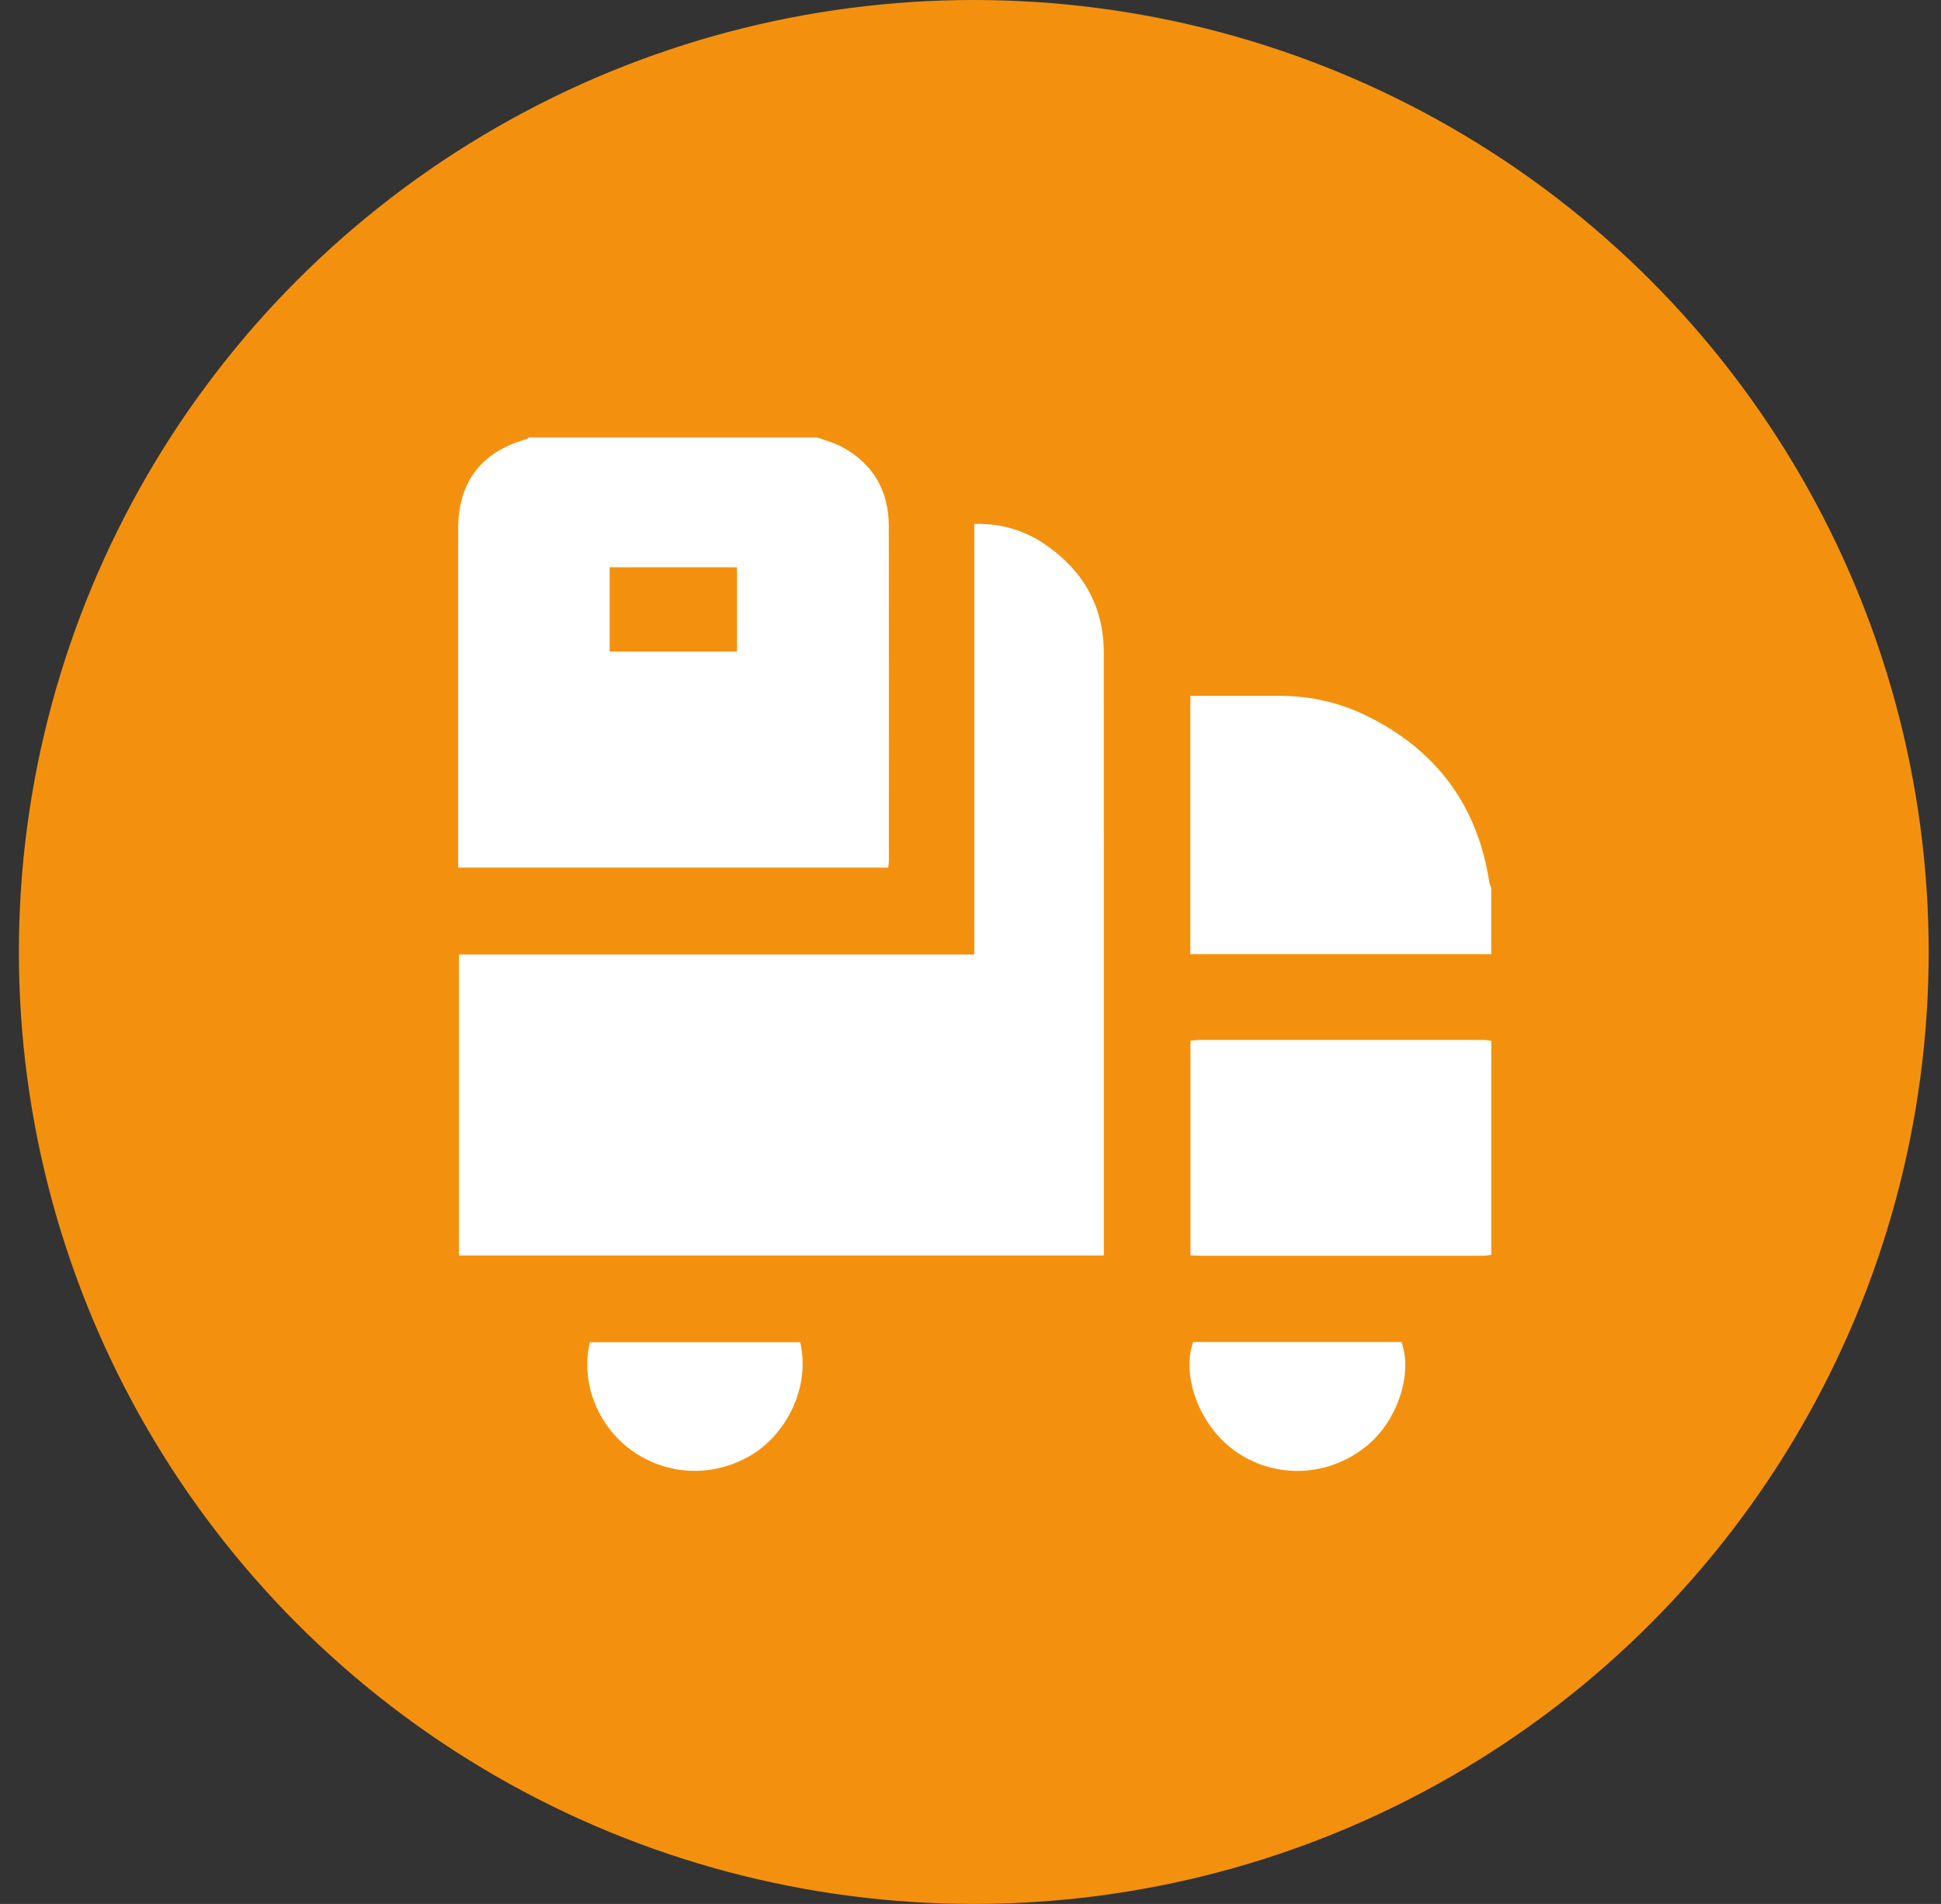 <?xml version="1.0" encoding="UTF-8"?> <svg xmlns="http://www.w3.org/2000/svg" width="52" height="51" viewBox="0 0 52 51" fill="none"><rect x="0" y="0" width="52" height="51" fill="#333333" stroke="none"/><ellipse cx="25.582" cy="25.5" rx="25.582" ry="25.5" transform="matrix(-1 0 0 1 51.67 0)" fill="#F3910F"></ellipse><path d="M21.896 11.718C22.112 11.799 22.342 11.857 22.544 11.965C23.391 12.418 23.811 13.141 23.811 14.096C23.817 17.078 23.813 20.06 23.813 23.042C23.813 23.102 23.803 23.163 23.796 23.241H12.274C12.274 23.133 12.274 23.027 12.274 22.923C12.274 20.004 12.274 17.085 12.274 14.166C12.274 12.915 12.895 12.101 14.104 11.764C14.127 11.758 14.145 11.734 14.166 11.718C16.743 11.718 19.319 11.718 21.897 11.718H21.896ZM19.745 15.195H16.333V17.452H19.745V15.195Z" fill="white"></path><path d="M39.952 25.558H31.889V18.639C32.683 18.639 33.465 18.64 34.247 18.639C35.069 18.636 35.857 18.805 36.593 19.164C38.474 20.081 39.59 21.574 39.902 23.652C39.909 23.695 39.935 23.733 39.951 23.774V25.558H39.952Z" fill="white"></path><path d="M39.952 33.613C39.873 33.622 39.793 33.638 39.713 33.638C37.193 33.639 34.672 33.639 32.151 33.638C32.072 33.638 31.992 33.629 31.893 33.624V27.878C31.969 27.871 32.047 27.857 32.124 27.857C34.663 27.856 37.202 27.856 39.74 27.857C39.811 27.857 39.882 27.873 39.952 27.882V33.613Z" fill="white"></path><path d="M29.573 33.63H12.295V25.569H26.102V14.035C26.831 14.013 27.465 14.211 28.029 14.604C29.025 15.296 29.569 16.25 29.571 17.478C29.575 22.766 29.573 28.053 29.573 33.342V33.631V33.63Z" fill="white"></path><path d="M21.438 35.954C21.721 37.181 21.048 38.423 20.134 38.972C19.12 39.58 17.871 39.54 16.912 38.844C16.003 38.186 15.546 37.004 15.803 35.954H21.438Z" fill="white"></path><path d="M31.962 35.948H37.546C37.846 36.768 37.462 38.021 36.642 38.708C35.629 39.554 34.217 39.635 33.134 38.9C32.172 38.248 31.637 36.908 31.962 35.949V35.948Z" fill="white"></path></svg> 
